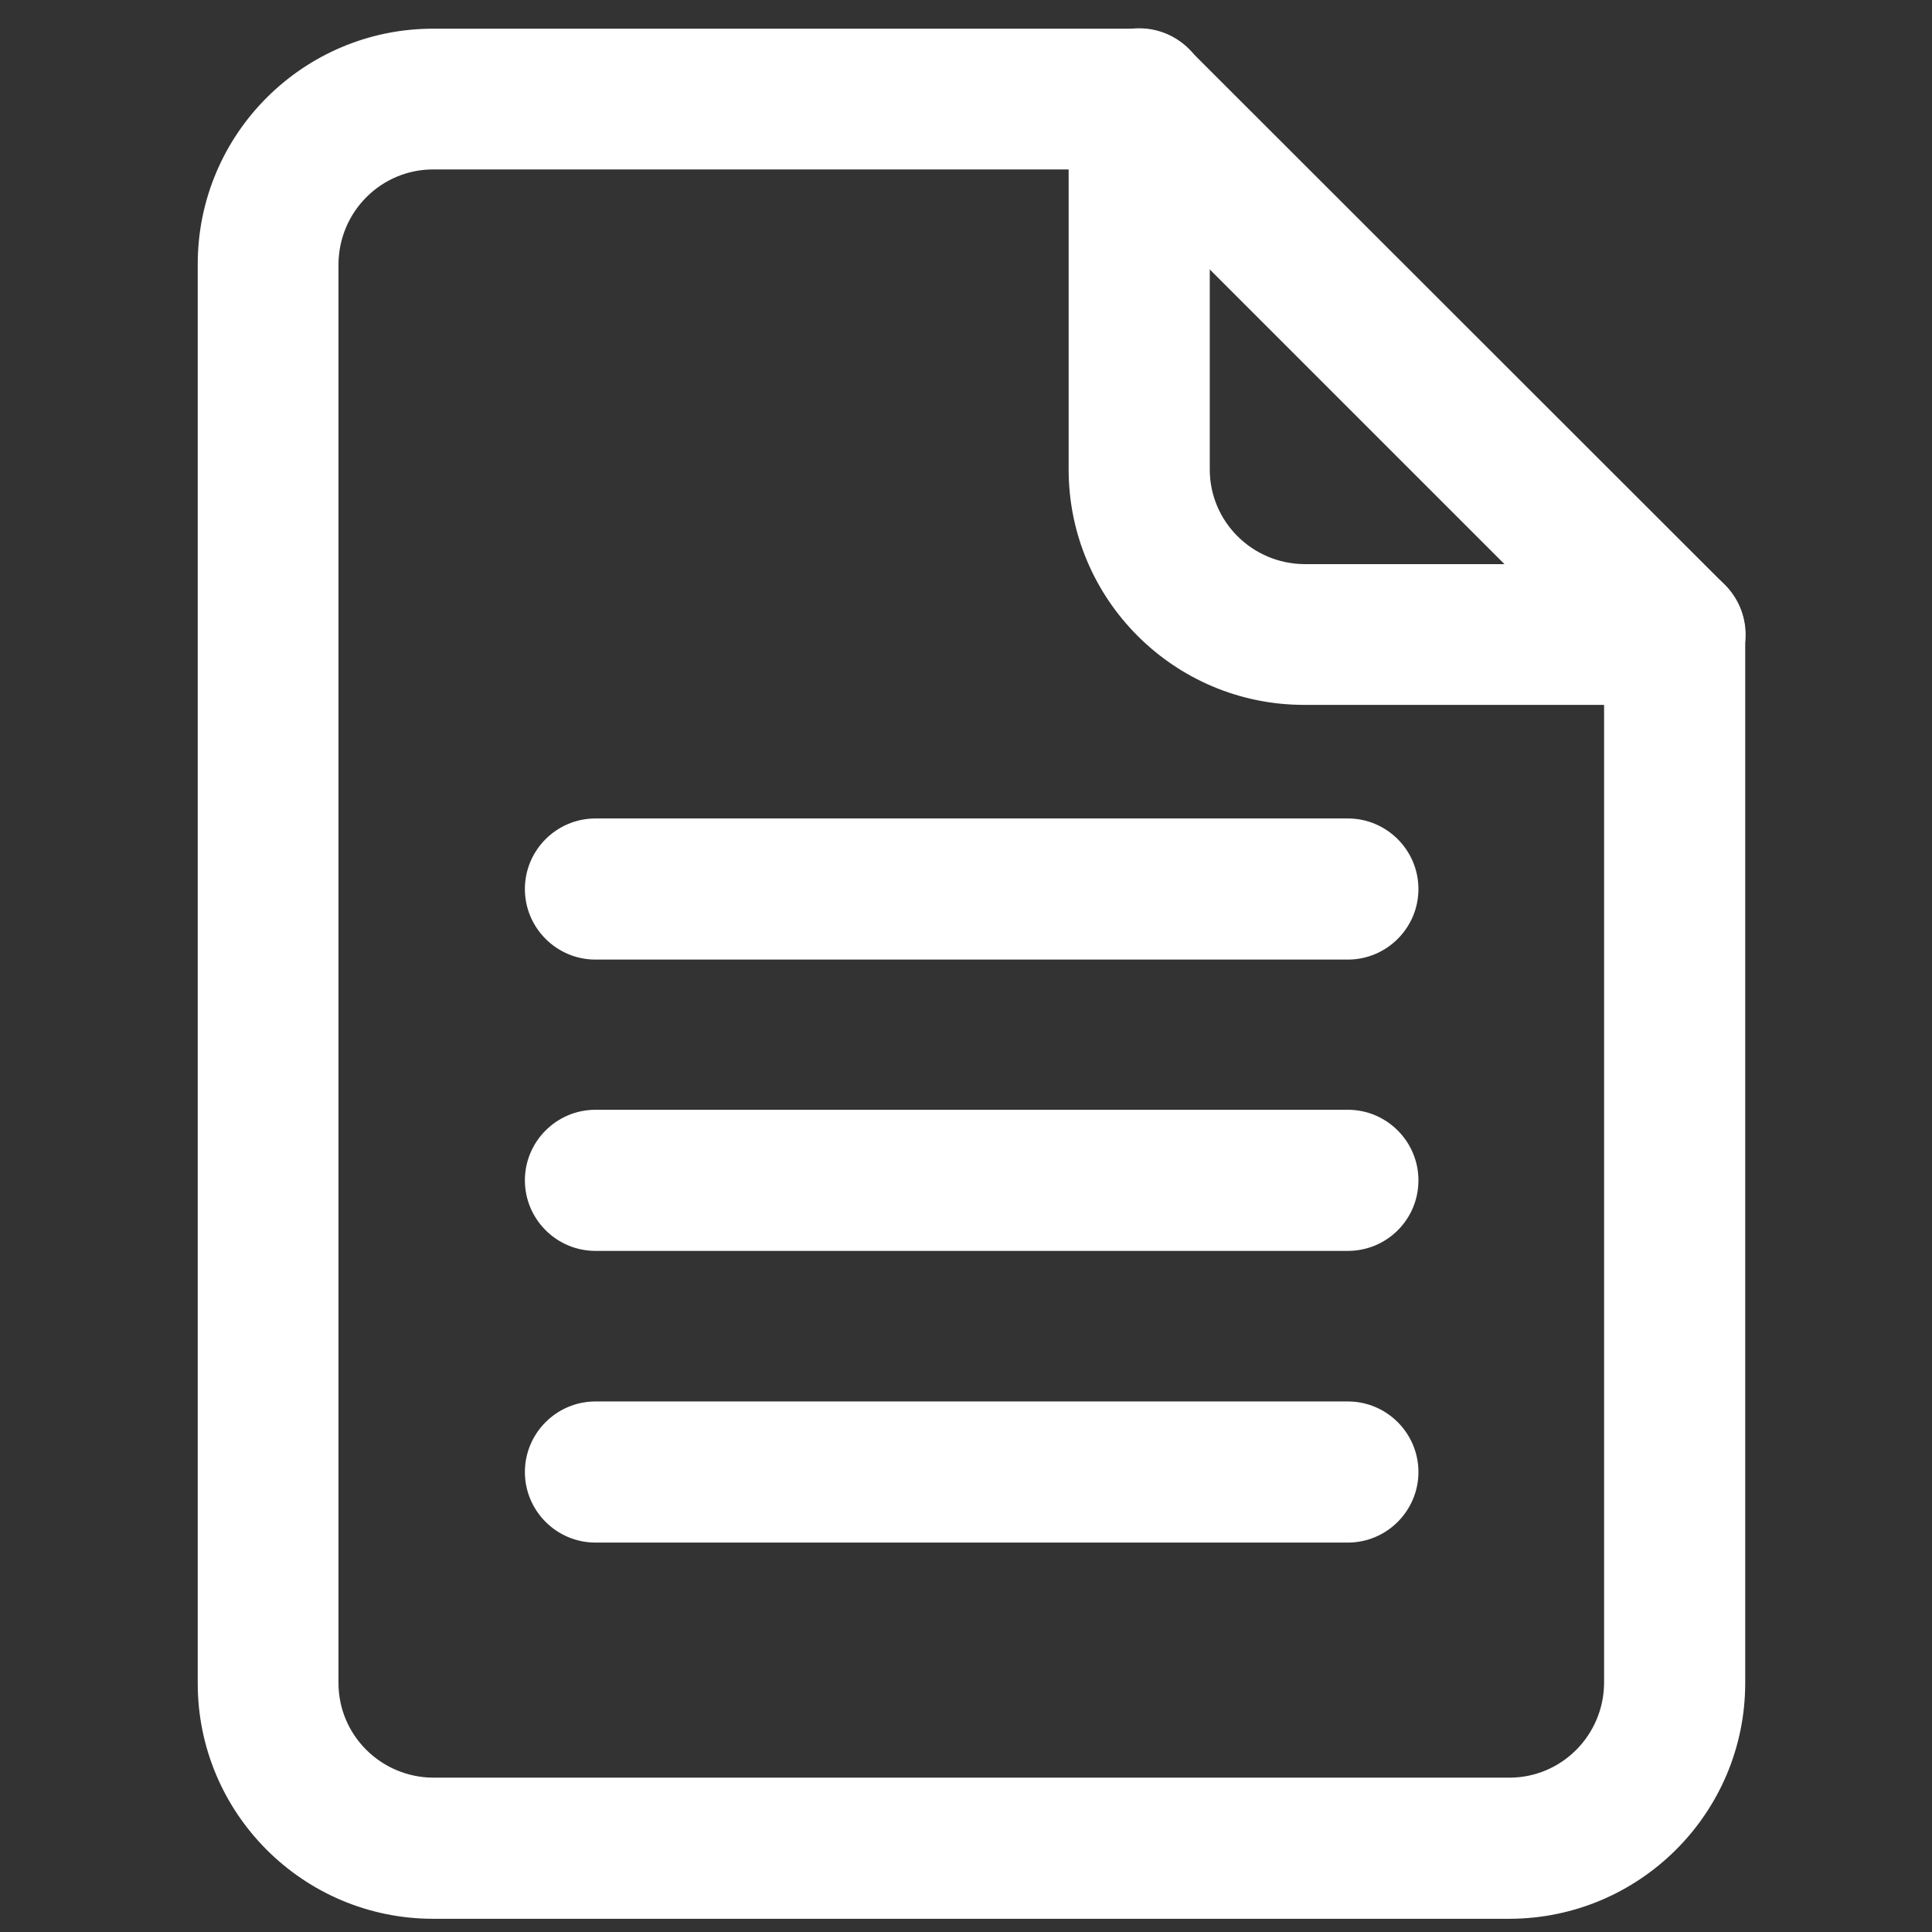 <?xml version="1.0" encoding="utf-8"?>
<!-- Generator: Adobe Illustrator 28.0.0, SVG Export Plug-In . SVG Version: 6.00 Build 0)  -->
<svg version="1.1" id="圖層_1" xmlns="http://www.w3.org/2000/svg" xmlns:xlink="http://www.w3.org/1999/xlink" x="0px" y="0px"
	 viewBox="0 0 512 512" style="enable-background:new 0 0 512 512;" xml:space="preserve">
<rect x="0" y="0" width="512" height="512" fill="#333333" stroke="none"/>
<style type="text/css">
	.st0{fill:#FFFFFF;}
</style>
<g id="_1">
	<path class="st0" d="M400.1,508.5H114.8c-34.5,0-62.4-28-62.4-62.4V70c0-34.5,28-62.4,62.4-62.4h187.1c5,0,9.7,2,13.2,5.5
		L457,154.9c3.5,3.5,5.5,8.3,5.5,13.2V446C462.5,480.5,434.5,508.4,400.1,508.5z M114.8,44.9c-13.8,0-25,11.2-25.1,25.1v376
		c0,13.8,11.2,25,25.1,25.1H400c13.8,0,25-11.2,25.1-25.1V175.9l-131-131C294.1,44.9,114.8,44.9,114.8,44.9z"/>
	<path class="st0" d="M443.8,186.8h-98.2c-34.5,0-62.4-28-62.4-62.4V26.2c0-10.3,8.4-18.7,18.7-18.7c10.3,0,18.7,8.4,18.7,18.7v98.2
		c0,13.8,11.2,25,25.1,25.1h98.2c10.3,0,18.7,8.4,18.7,18.7C462.5,178.4,454.1,186.8,443.8,186.8L443.8,186.8z"/>
	<path class="st0" d="M357.2,254.3H157.8c-10.3,0-18.7-8.4-18.7-18.7s8.4-18.7,18.7-18.7h199.4c10.3,0,18.7,8.4,18.7,18.7
		S367.5,254.3,357.2,254.3z"/>
	<path class="st0" d="M357.2,331.5H157.8c-10.3,0-18.7-8.4-18.7-18.7c0-10.3,8.4-18.7,18.7-18.7h199.4c10.3,0,18.7,8.4,18.7,18.7
		C375.9,323.2,367.5,331.5,357.2,331.5z"/>
	<path class="st0" d="M357.2,408.8H157.8c-10.3,0-18.7-8.4-18.7-18.7s8.4-18.7,18.7-18.7h199.4c10.3,0,18.7,8.4,18.7,18.7
		S367.5,408.8,357.2,408.8z"/>
</g>
</svg>
